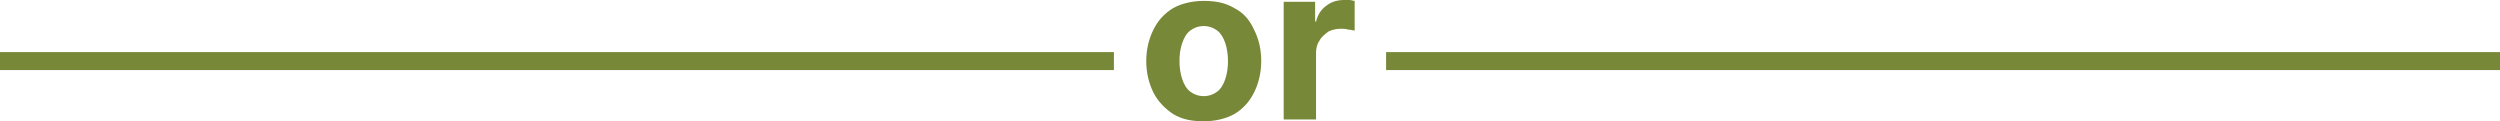 <?xml version="1.0" encoding="UTF-8"?> <svg xmlns="http://www.w3.org/2000/svg" xmlns:xlink="http://www.w3.org/1999/xlink" version="1.1" id="Layer_1" x="0px" y="0px" viewBox="0 0 278.3 13.5" style="enable-background:new 0 0 278.3 13.5;" xml:space="preserve"> <style type="text/css"> .st0{fill:#778839;} </style> <g> <rect y="5.8" class="st0" width="124" height="2"></rect> <rect x="154.3" y="5.8" class="st0" width="124" height="2"></rect> <path class="st0" d="M137.4,0.9c-1-0.6-2.1-0.8-3.4-0.8c-1.3,0-2.5,0.3-3.4,0.8c-1,0.6-1.7,1.4-2.2,2.4c-0.5,1-0.8,2.2-0.8,3.5 c0,1.3,0.3,2.5,0.8,3.5c0.5,1,1.3,1.8,2.2,2.4c1,0.6,2.1,0.8,3.4,0.8c1.3,0,2.5-0.3,3.4-0.8c1-0.6,1.7-1.4,2.2-2.4 c0.5-1,0.8-2.2,0.8-3.5c0-1.4-0.3-2.5-0.8-3.5C139.1,2.2,138.4,1.4,137.4,0.9z M136.4,8.8c-0.2,0.6-0.5,1.1-0.9,1.4 s-0.9,0.5-1.5,0.5c-0.6,0-1.1-0.2-1.5-0.5c-0.4-0.3-0.7-0.8-0.9-1.4s-0.3-1.3-0.3-2c0-0.8,0.1-1.4,0.3-2c0.2-0.6,0.5-1.1,0.9-1.4 c0.4-0.3,0.9-0.5,1.5-0.5c0.6,0,1.1,0.2,1.5,0.5c0.4,0.3,0.7,0.8,0.9,1.4c0.2,0.6,0.3,1.3,0.3,2C136.7,7.5,136.6,8.2,136.4,8.8z"></path> <path class="st0" d="M149.6,0c-0.7,0-1.4,0.2-1.9,0.6c-0.6,0.4-1,1-1.2,1.8h-0.1V0.2h-3.5v13.1h3.6V5.9c0-0.5,0.1-1,0.4-1.4 c0.2-0.4,0.6-0.7,1-1c0.4-0.2,0.9-0.3,1.4-0.3c0.2,0,0.5,0,0.8,0.1c0.3,0,0.5,0.1,0.7,0.1V0.1c-0.2,0-0.3-0.1-0.6-0.1 C150,0,149.8,0,149.6,0z"></path> </g> </svg> 